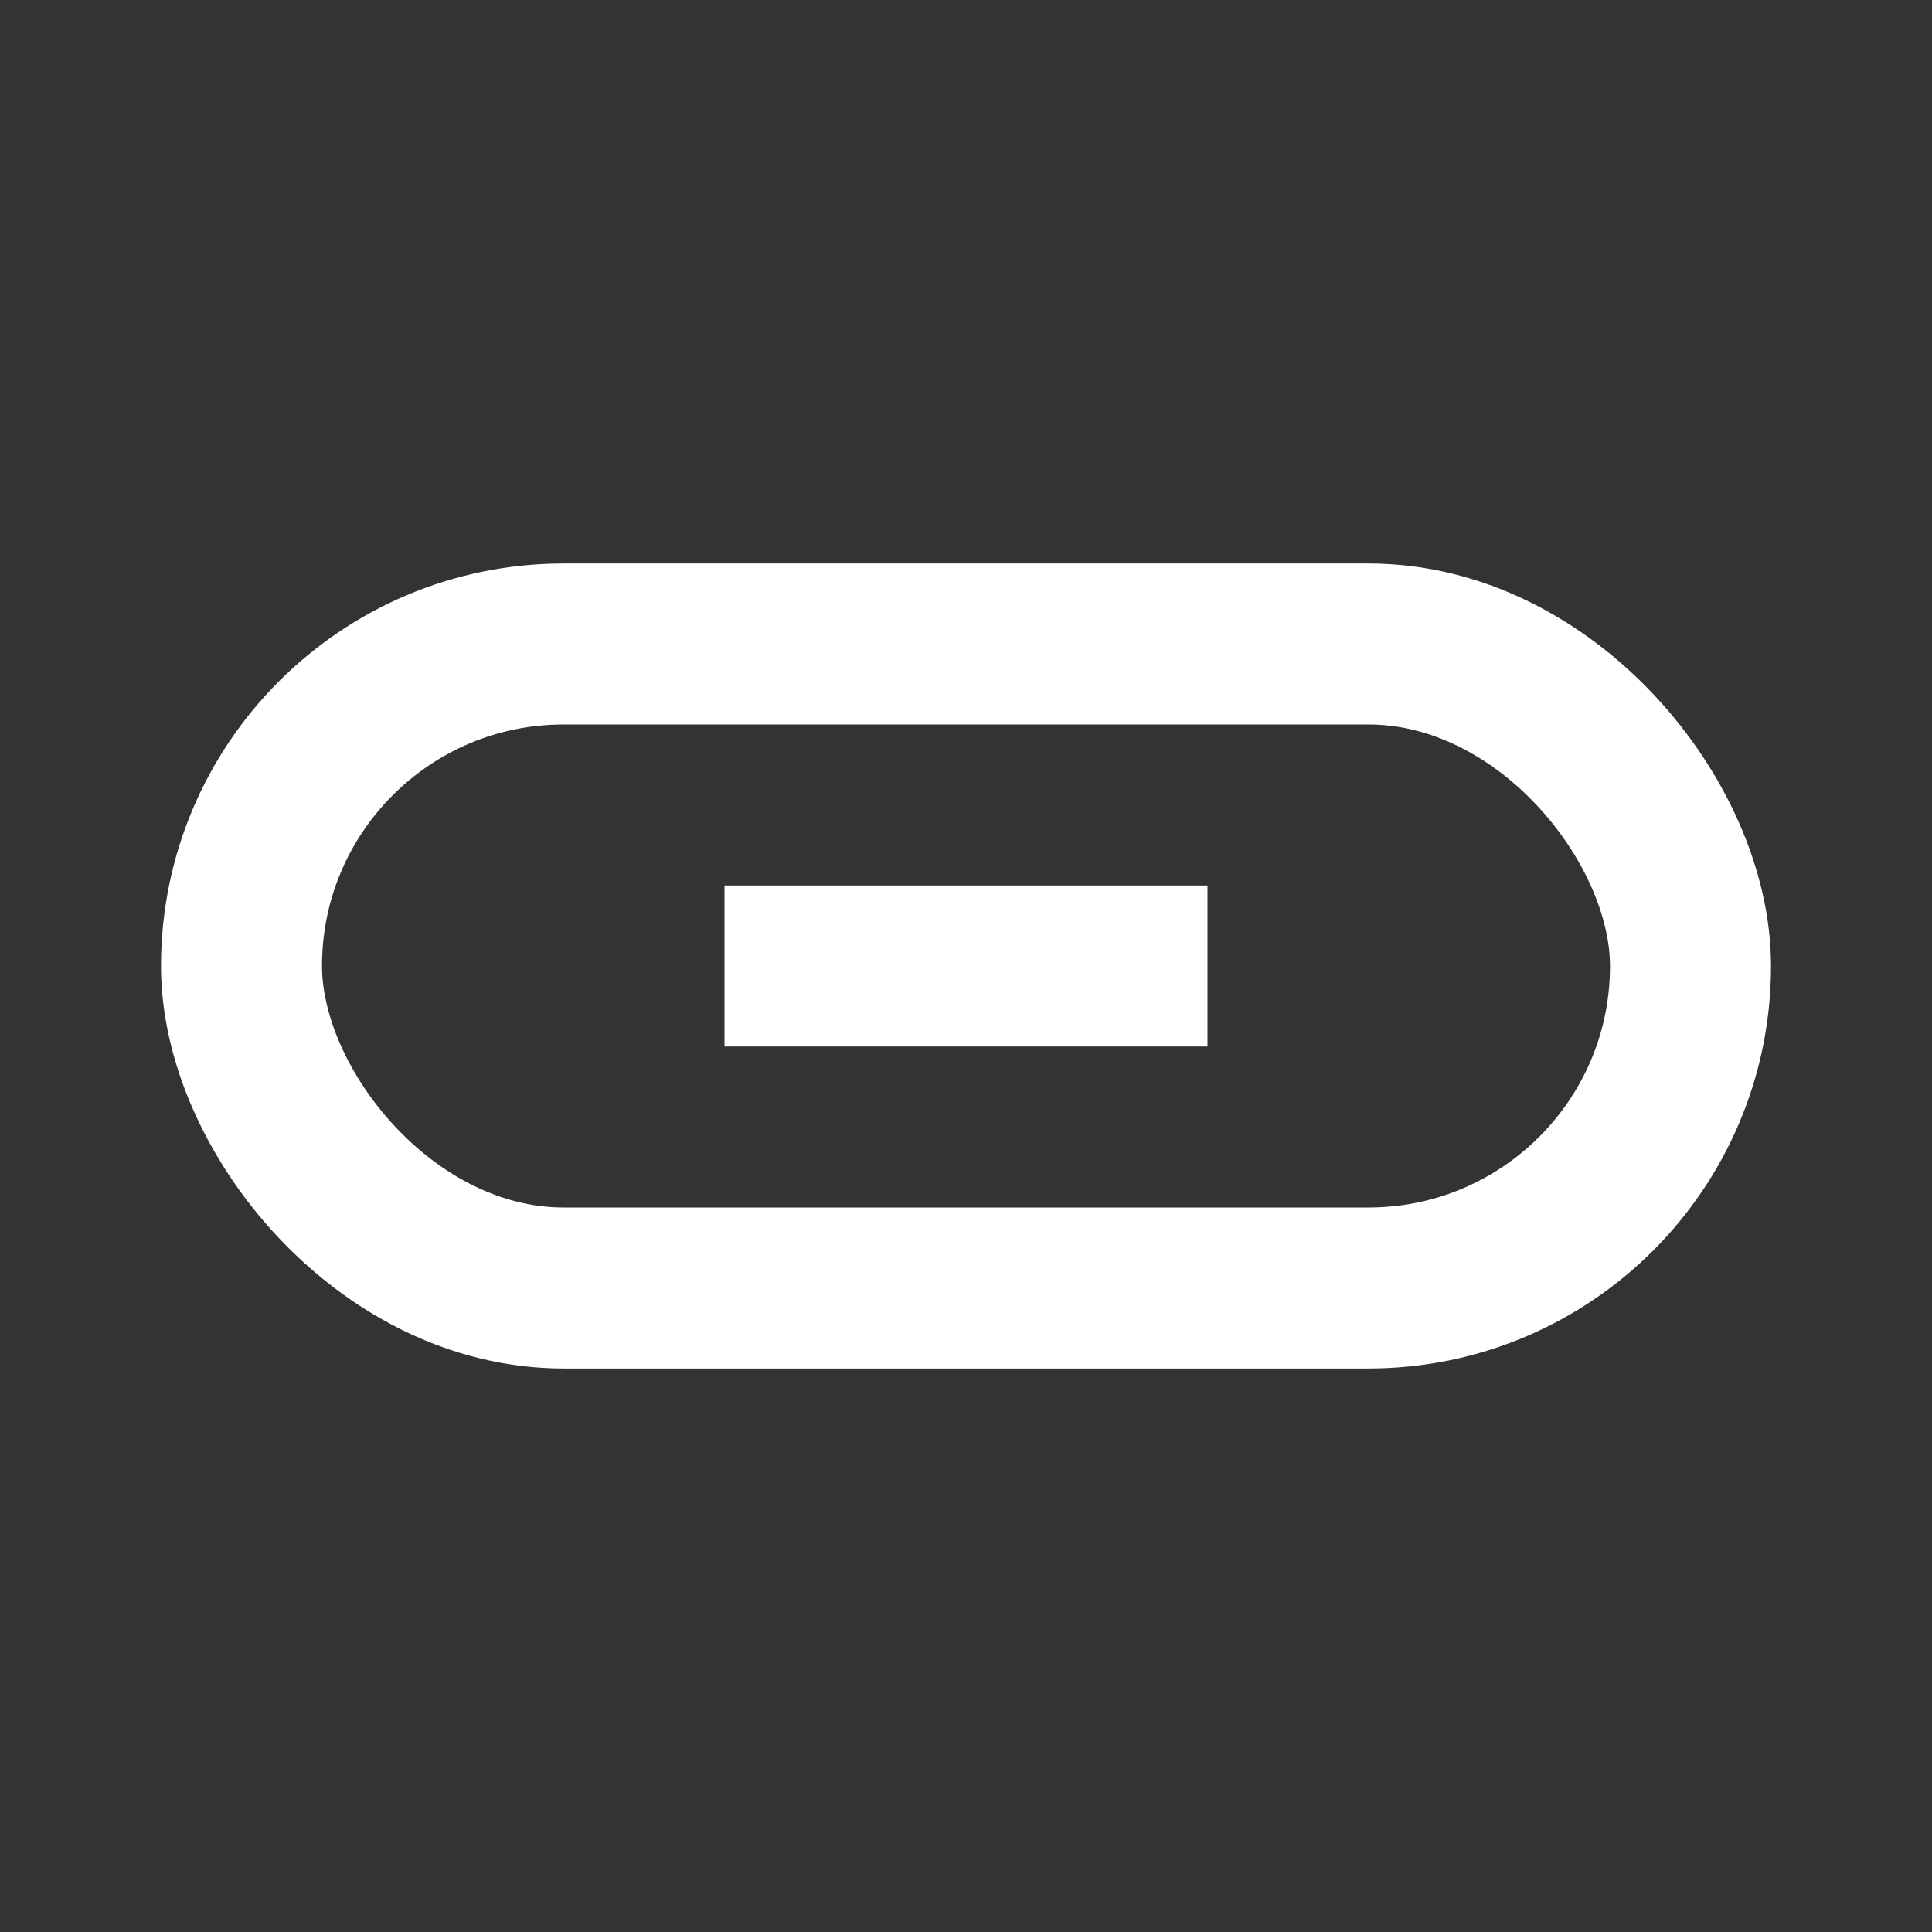 <?xml version="1.0" encoding="UTF-8"?>
<svg width="24px" height="24px" viewBox="0 0 24 24" version="1.1" xmlns="http://www.w3.org/2000/svg" xmlns:xlink="http://www.w3.org/1999/xlink">
    <rect x="0" y="0" width="24" height="24" fill="#333333" stroke="none"/>
    <!-- Generator: Sketch 50.2 (55047) - http://www.bohemiancoding.com/sketch -->
    <title>icon/cta2</title>
    <desc>Created with Sketch.</desc>
    <defs></defs>
    <g id="icon/cta2" stroke="none" stroke-width="1" fill="none" fill-rule="evenodd">
        <g id="baseline-photo-24px">
            <polygon id="Shape" points="0 0 24 0 24 24 0 24"></polygon>
        </g>
        <rect id="Rectangle-2" stroke="#FFFFFF" stroke-width="2" x="3" y="8" width="18" height="8" rx="4"></rect>
        <rect id="Rectangle-6" fill="#FFFFFF" x="9" y="11" width="6" height="2"></rect>
    </g>
</svg>